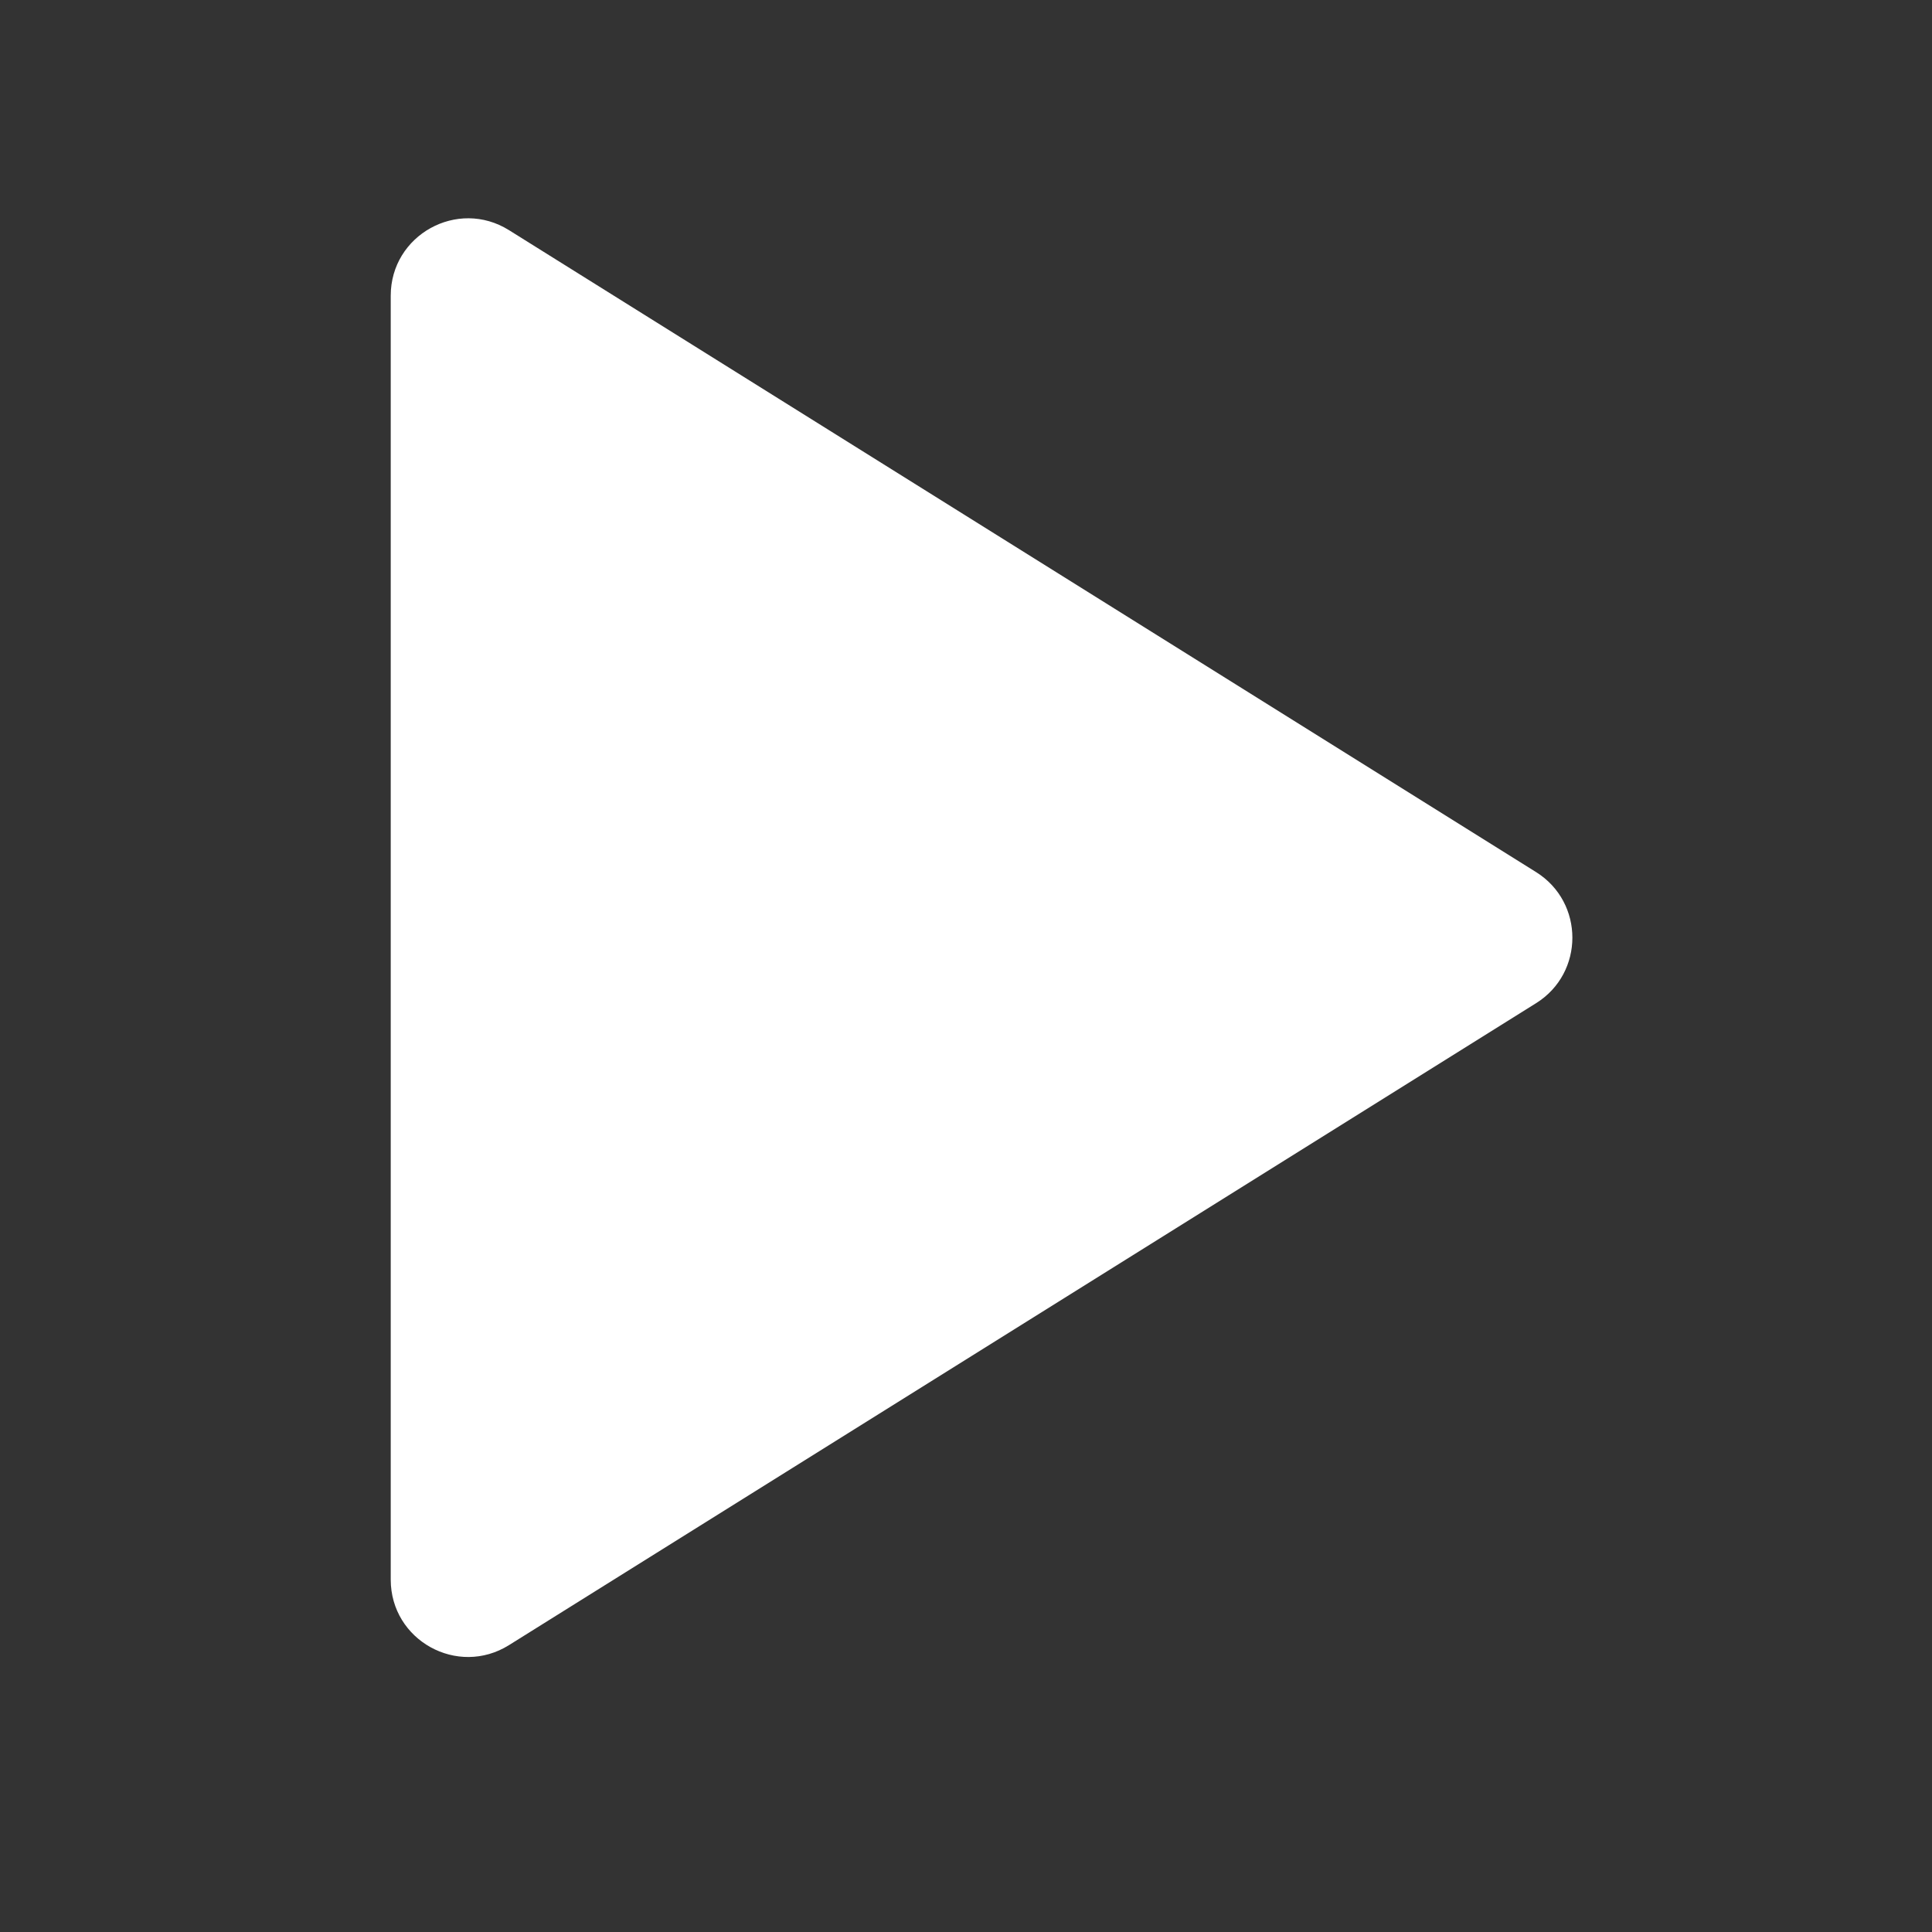 <svg width="25" height="25" viewBox="0 0 25 25" fill="none" xmlns="http://www.w3.org/2000/svg">
<rect x="0" y="0" width="25" height="25" fill="#333333" stroke="none"/>
<path d="M5.056 3.826C5.056 3.041 5.92 2.562 6.586 2.978L19.877 11.285C20.503 11.677 20.503 12.59 19.877 12.981L6.586 21.288C5.92 21.704 5.056 21.226 5.056 20.44V3.826Z" fill="#fff"/>
</svg>
